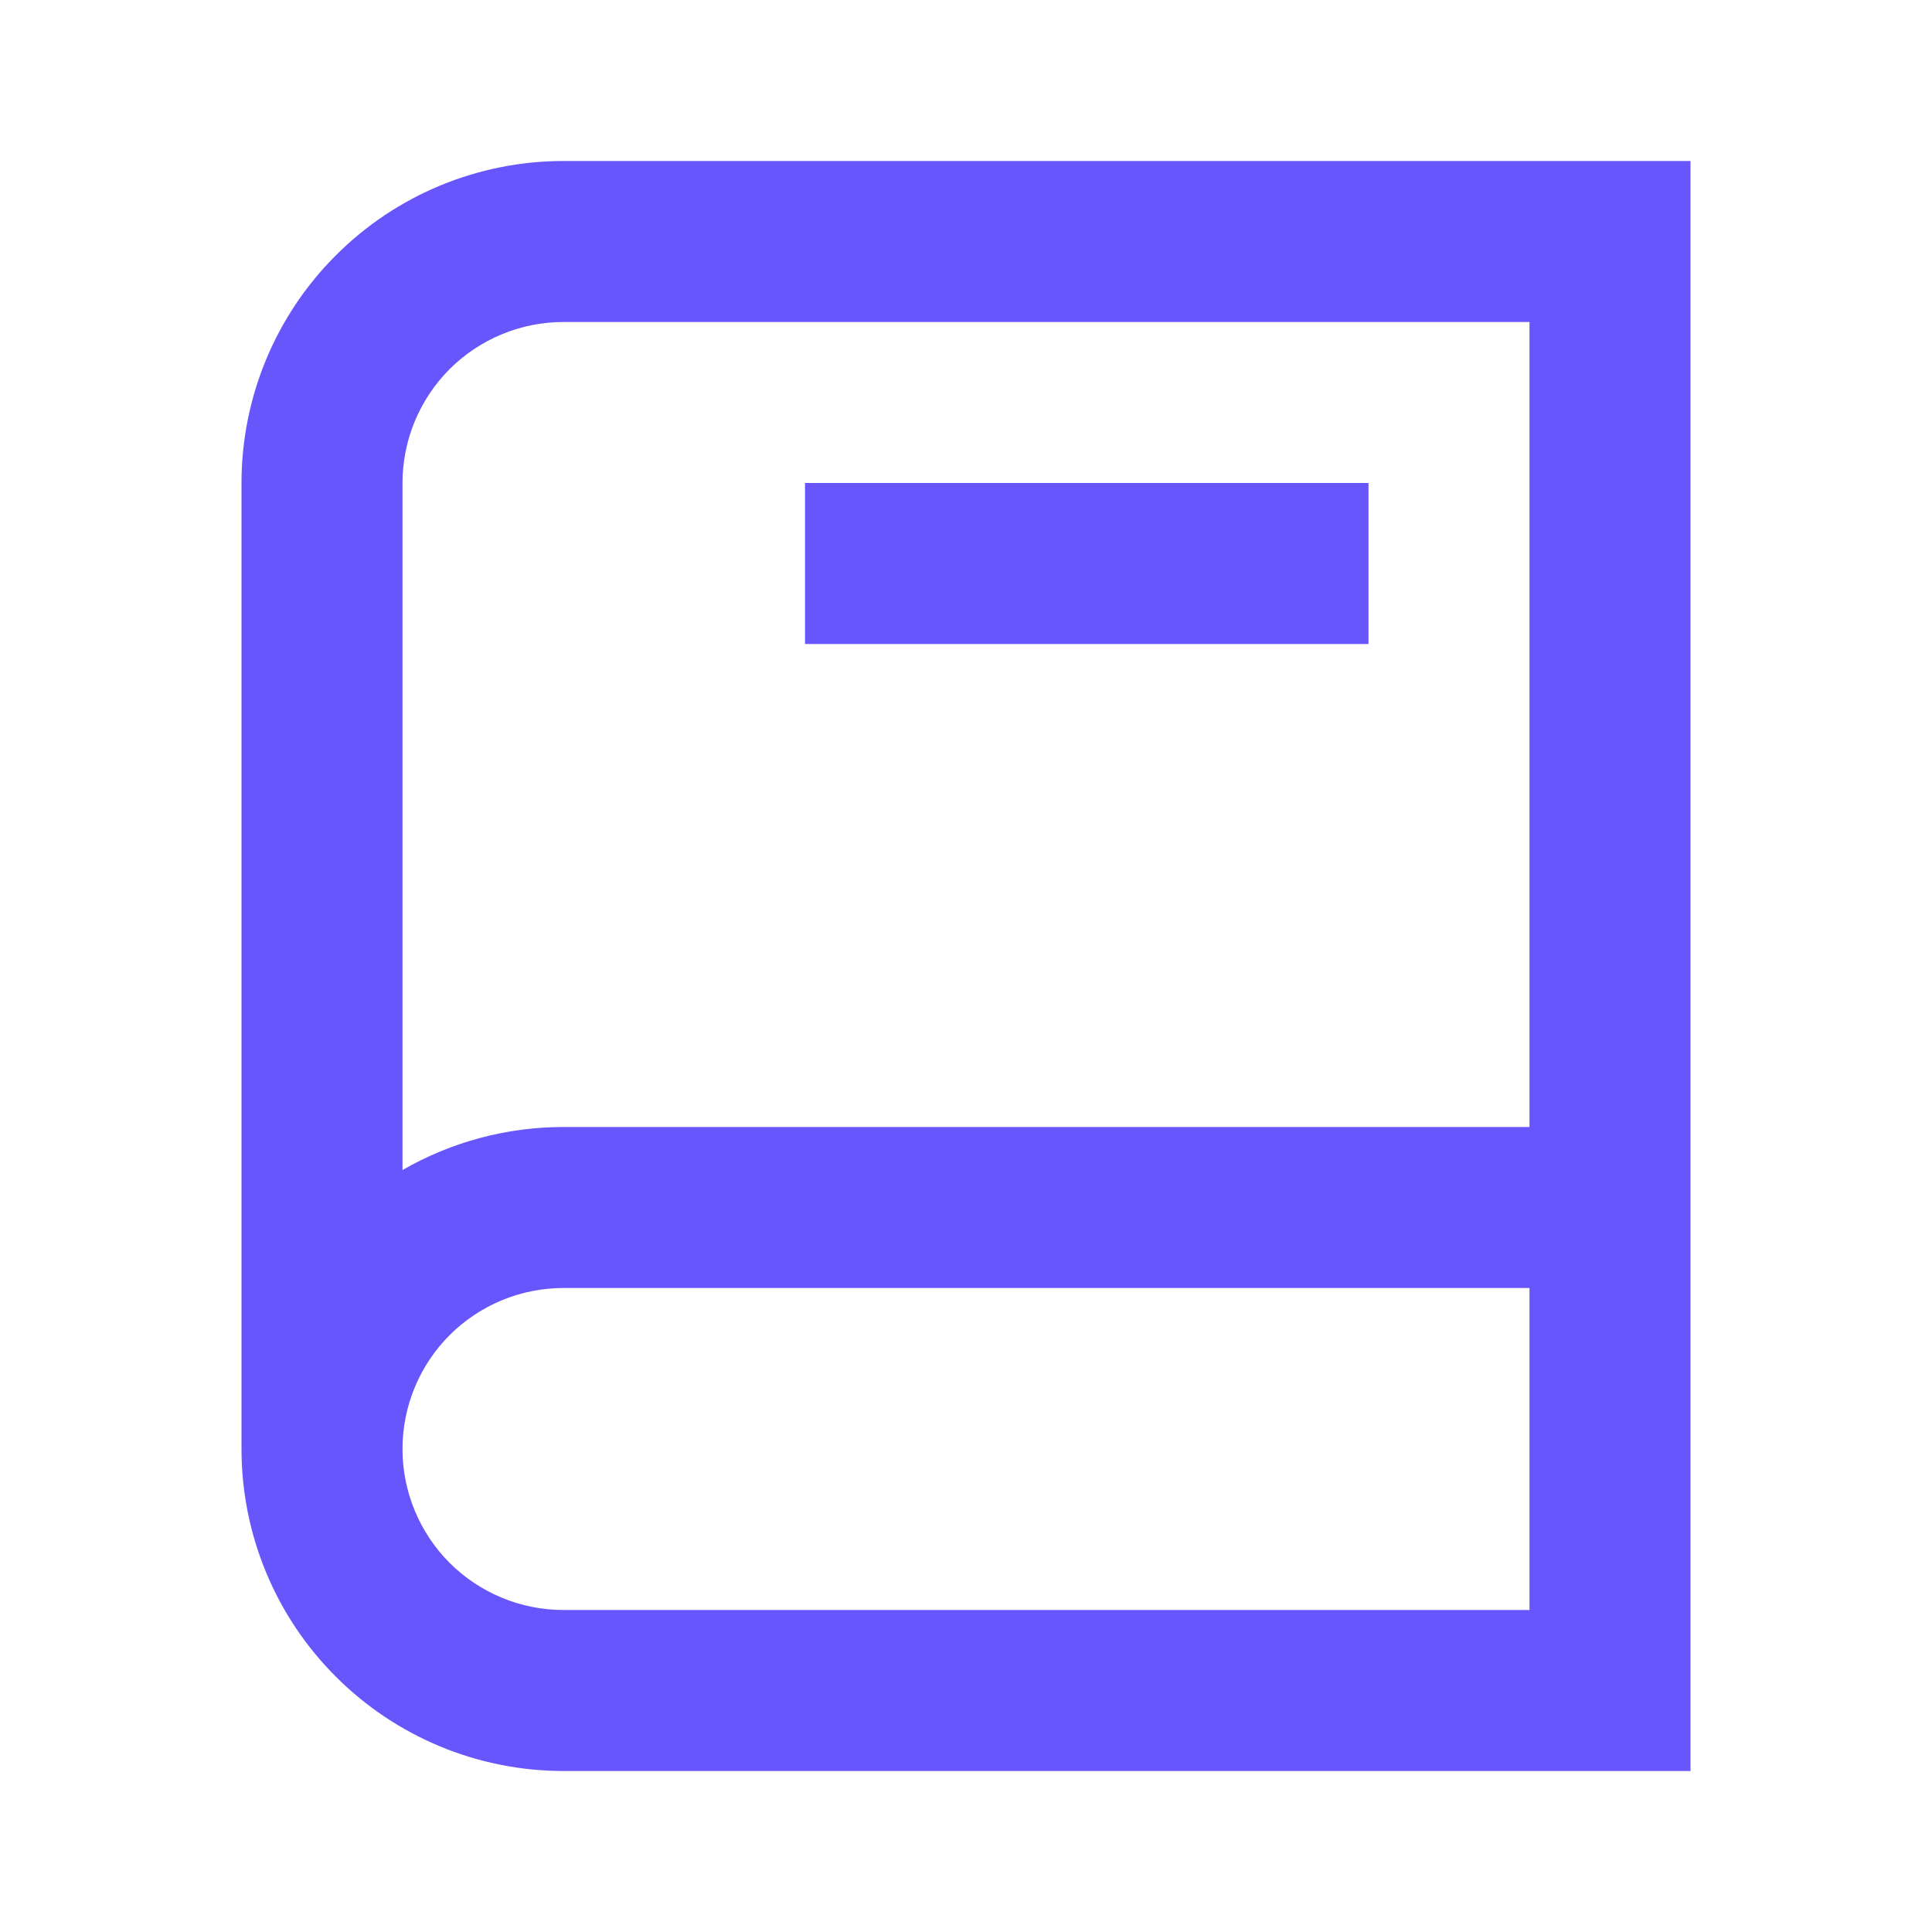 <svg width="18" height="18" viewBox="0 0 18 18" fill="none" xmlns="http://www.w3.org/2000/svg">
<path d="M2.25 4.5C2.25 3.704 2.566 2.941 3.129 2.379C3.691 1.816 4.454 1.5 5.25 1.5H15.75V16.5H5.25C4.454 16.5 3.691 16.184 3.129 15.621C2.566 15.059 2.25 14.296 2.25 13.5V4.5ZM3.75 10.901C4.206 10.638 4.723 10.5 5.25 10.5H14.25V3H5.25C4.852 3 4.471 3.158 4.189 3.439C3.908 3.721 3.75 4.102 3.75 4.5V10.901ZM14.25 12H5.25C4.852 12 4.471 12.158 4.189 12.439C3.908 12.721 3.75 13.102 3.75 13.5C3.75 13.898 3.908 14.279 4.189 14.561C4.471 14.842 4.852 15 5.25 15H14.25V12ZM7.5 4.5H12.75V6H7.5V4.5Z" fill="#6856FD"/>
</svg>
